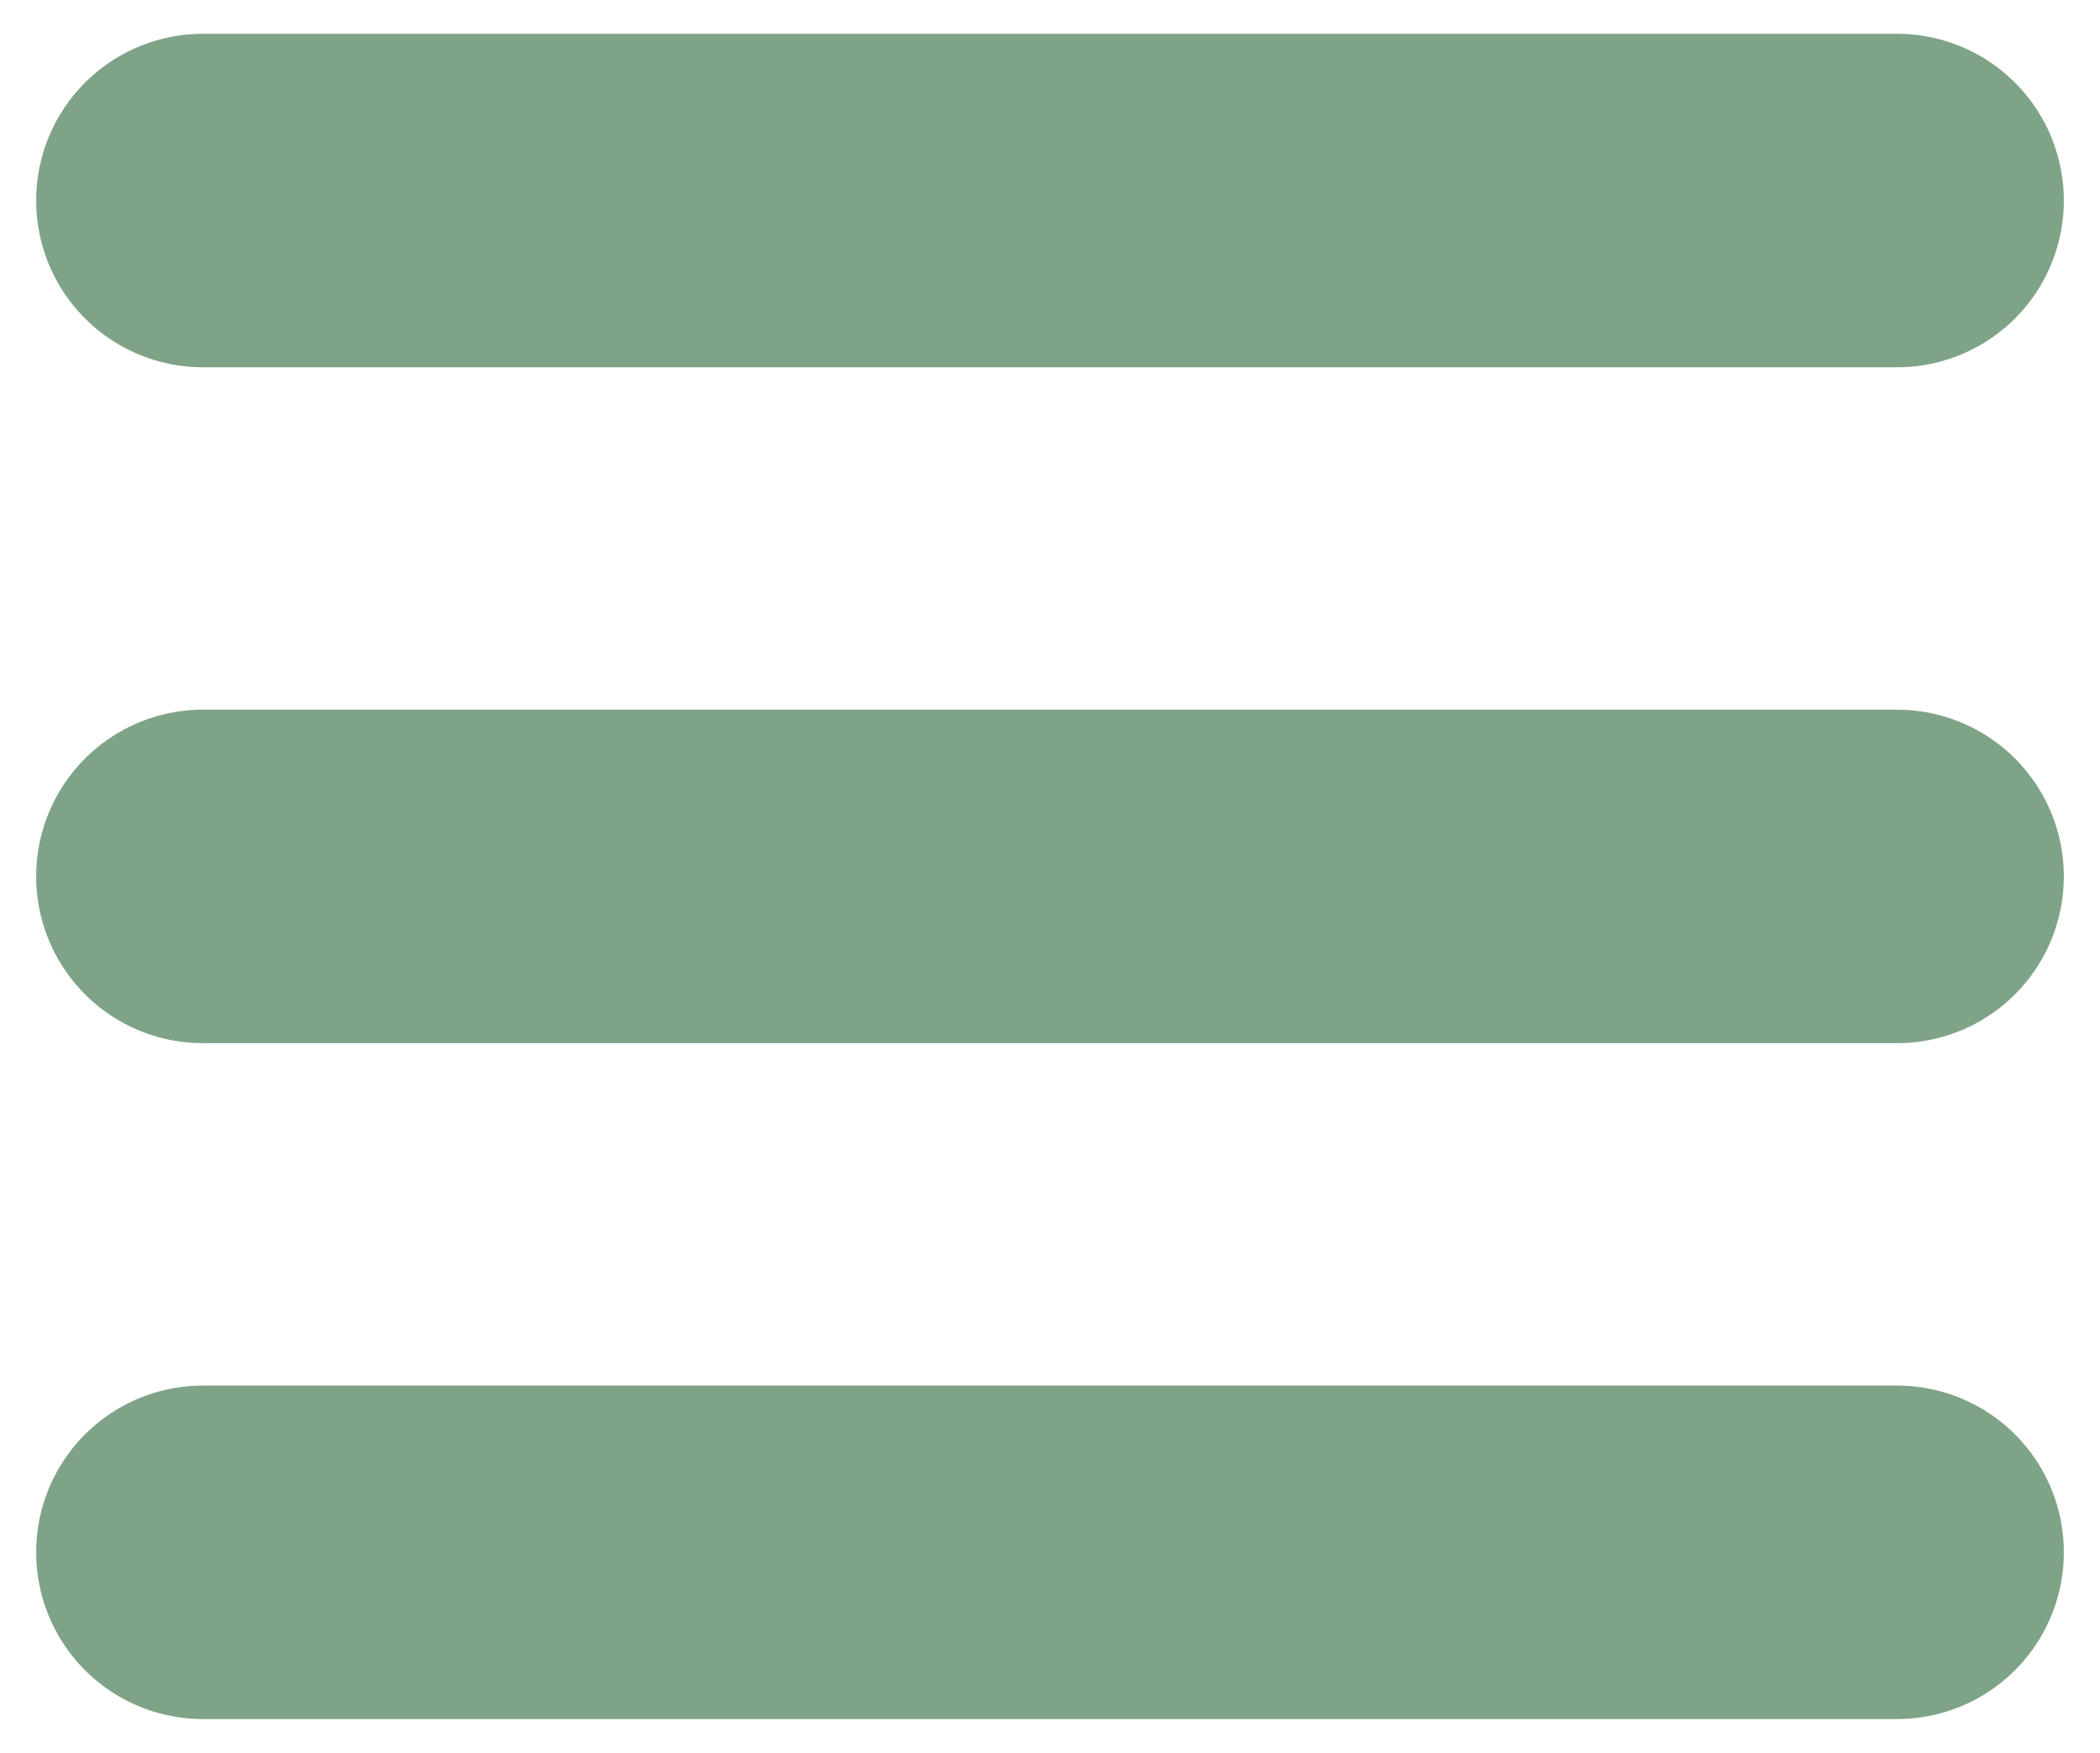 <svg xmlns="http://www.w3.org/2000/svg" viewBox="0 0 310.69 259.34"><g transform="translate(10.351-803.02)" fill="none" stroke="#7fa386" stroke-linecap="round" stroke-width="49.34"><path d="m19.668 1032.69h250.65"/><path d="m19.668 932.69h250.65"/><path d="m19.668 832.69h250.65"/></g></svg>